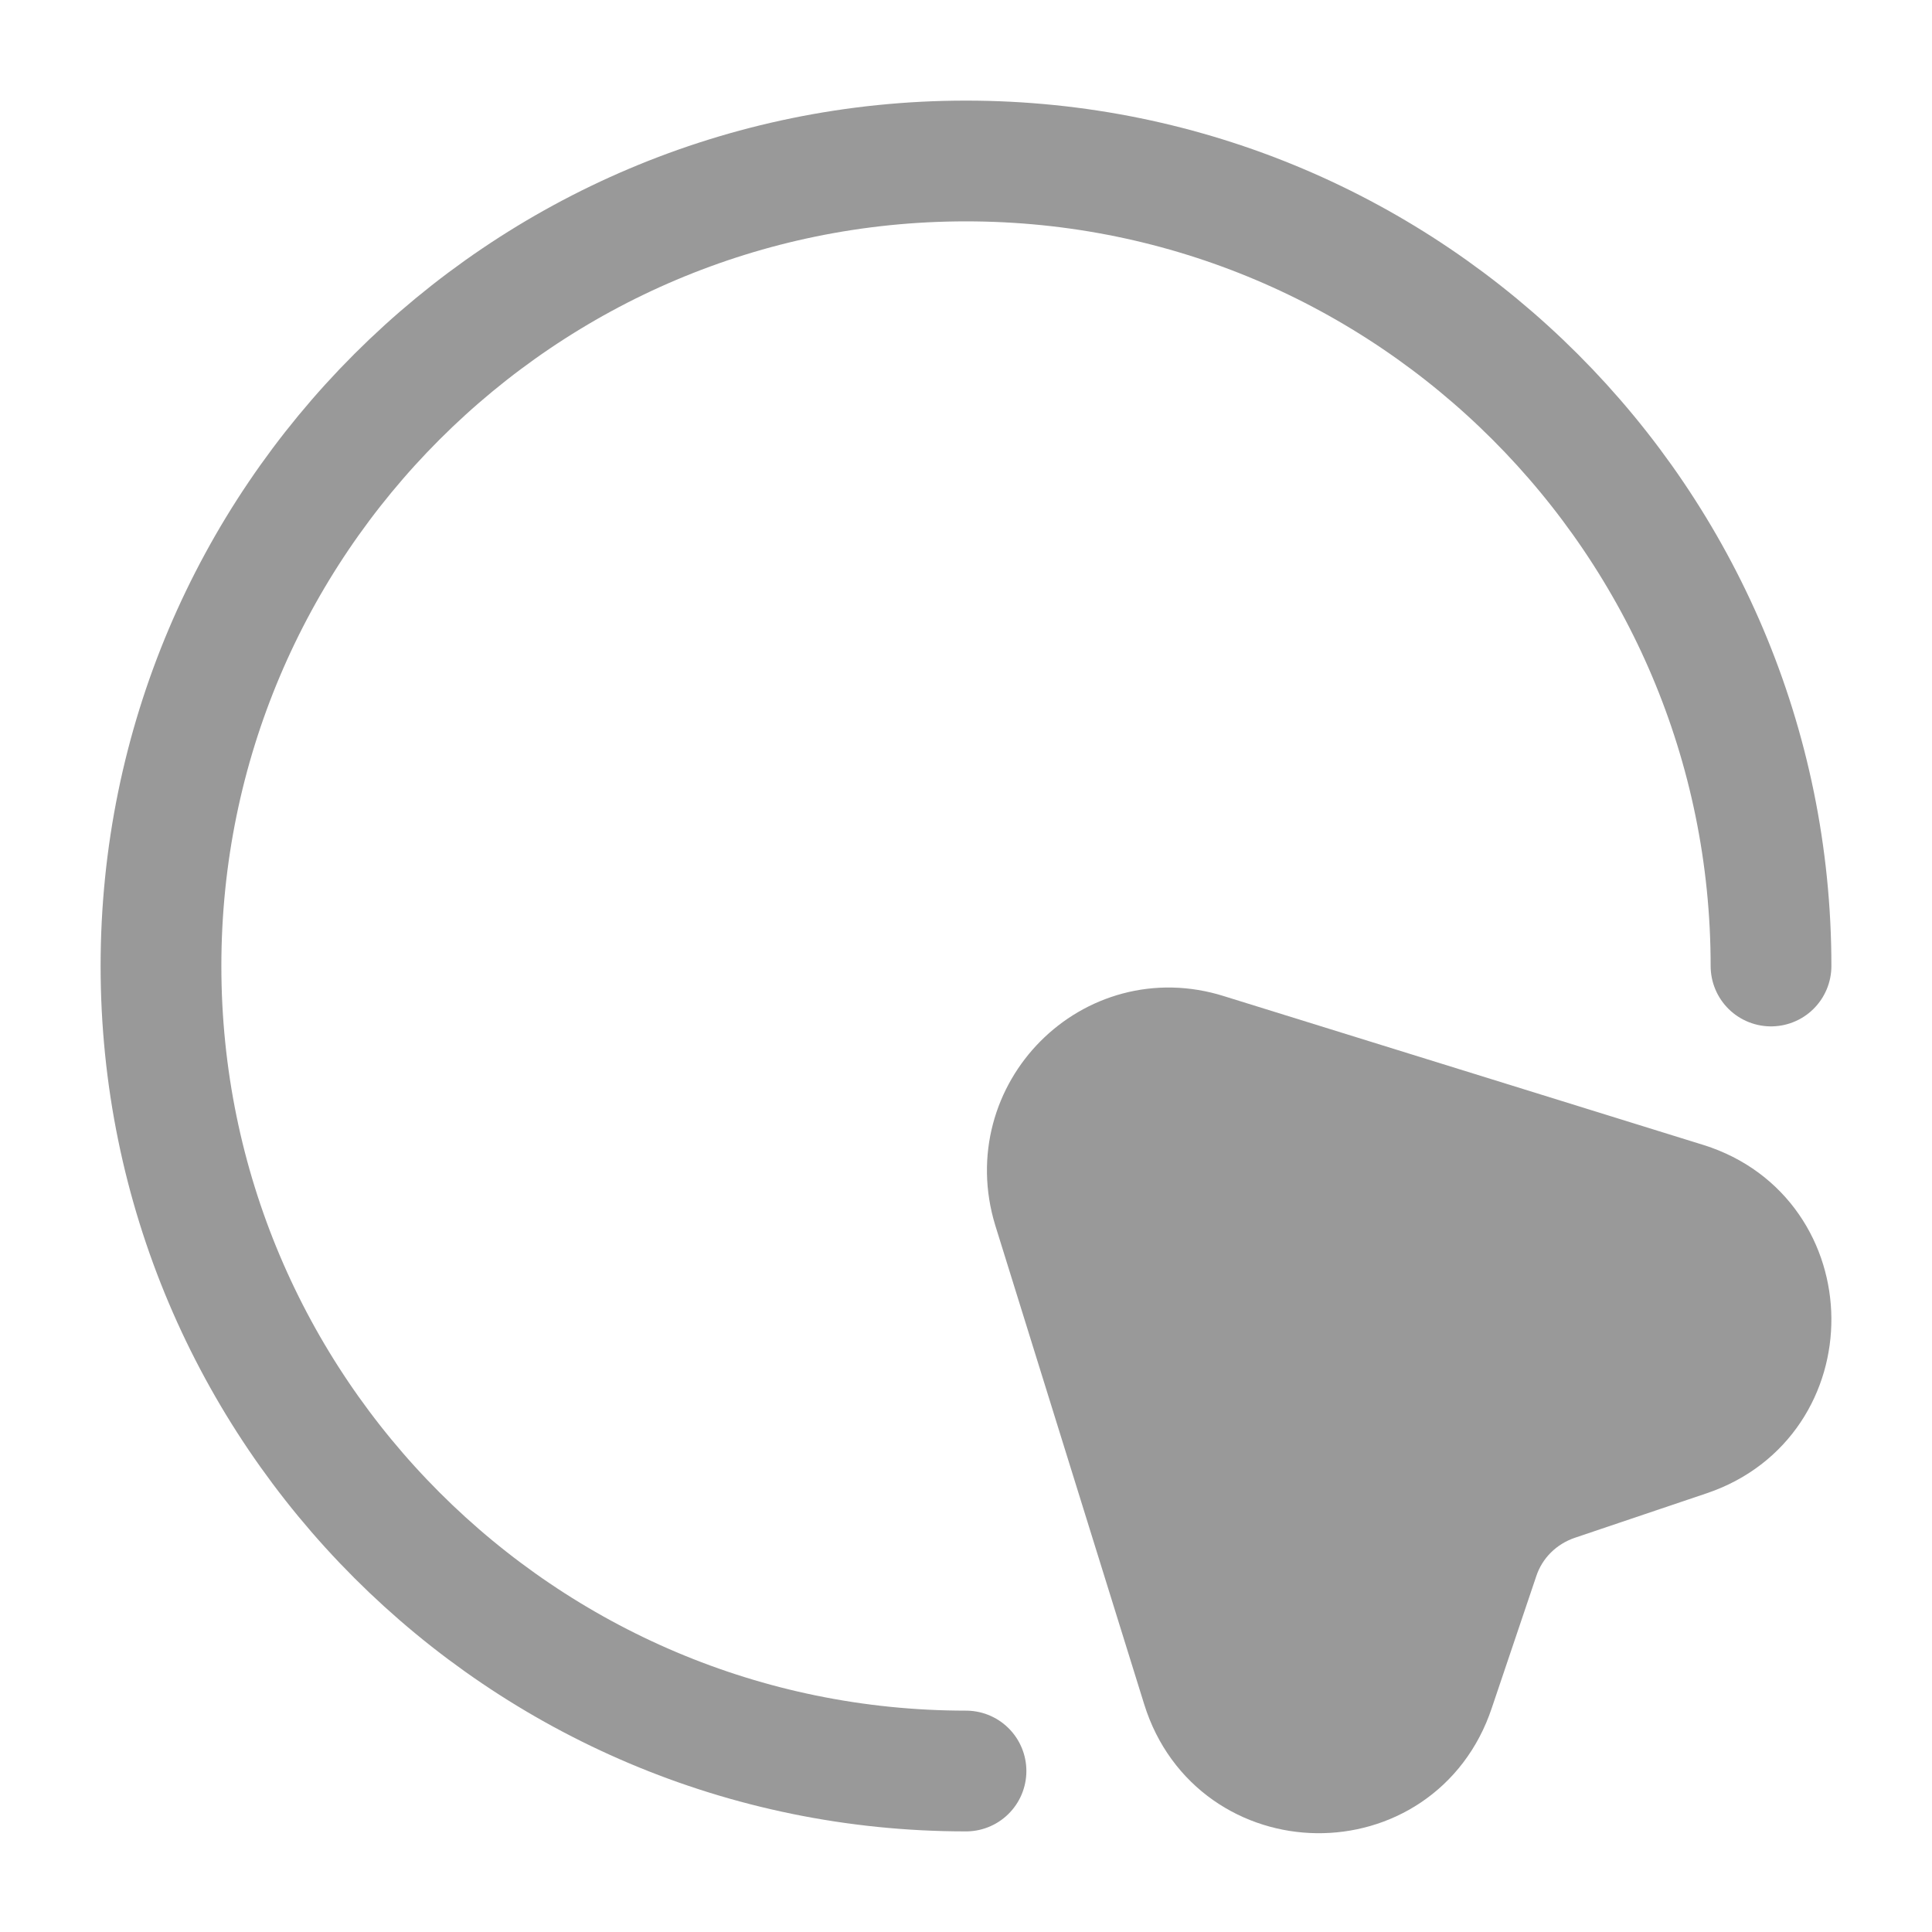 <svg width="40" height="40" viewBox="0 0 40 40" fill="none" xmlns="http://www.w3.org/2000/svg">
<path d="M34.934 29.733L32.217 30.65C31.467 30.9 30.867 31.483 30.617 32.25L29.7 34.967C28.917 37.317 25.617 37.267 24.884 34.917L21.8 25C21.2 23.033 23.017 21.2 24.967 21.817L34.9 24.9C37.233 25.633 37.267 28.95 34.934 29.733Z" fill="#999999" stroke="#999999" stroke-width="2.5" stroke-linecap="round" stroke-linejoin="round"/>
<path d="M36.667 20C36.667 10.8 29.2 3.333 20 3.333C10.8 3.333 3.333 10.8 3.333 20C3.333 29.2 10.8 36.667 20 36.667" stroke="#999999" stroke-width="2.5" stroke-linecap="round" stroke-linejoin="round"/>
</svg>
